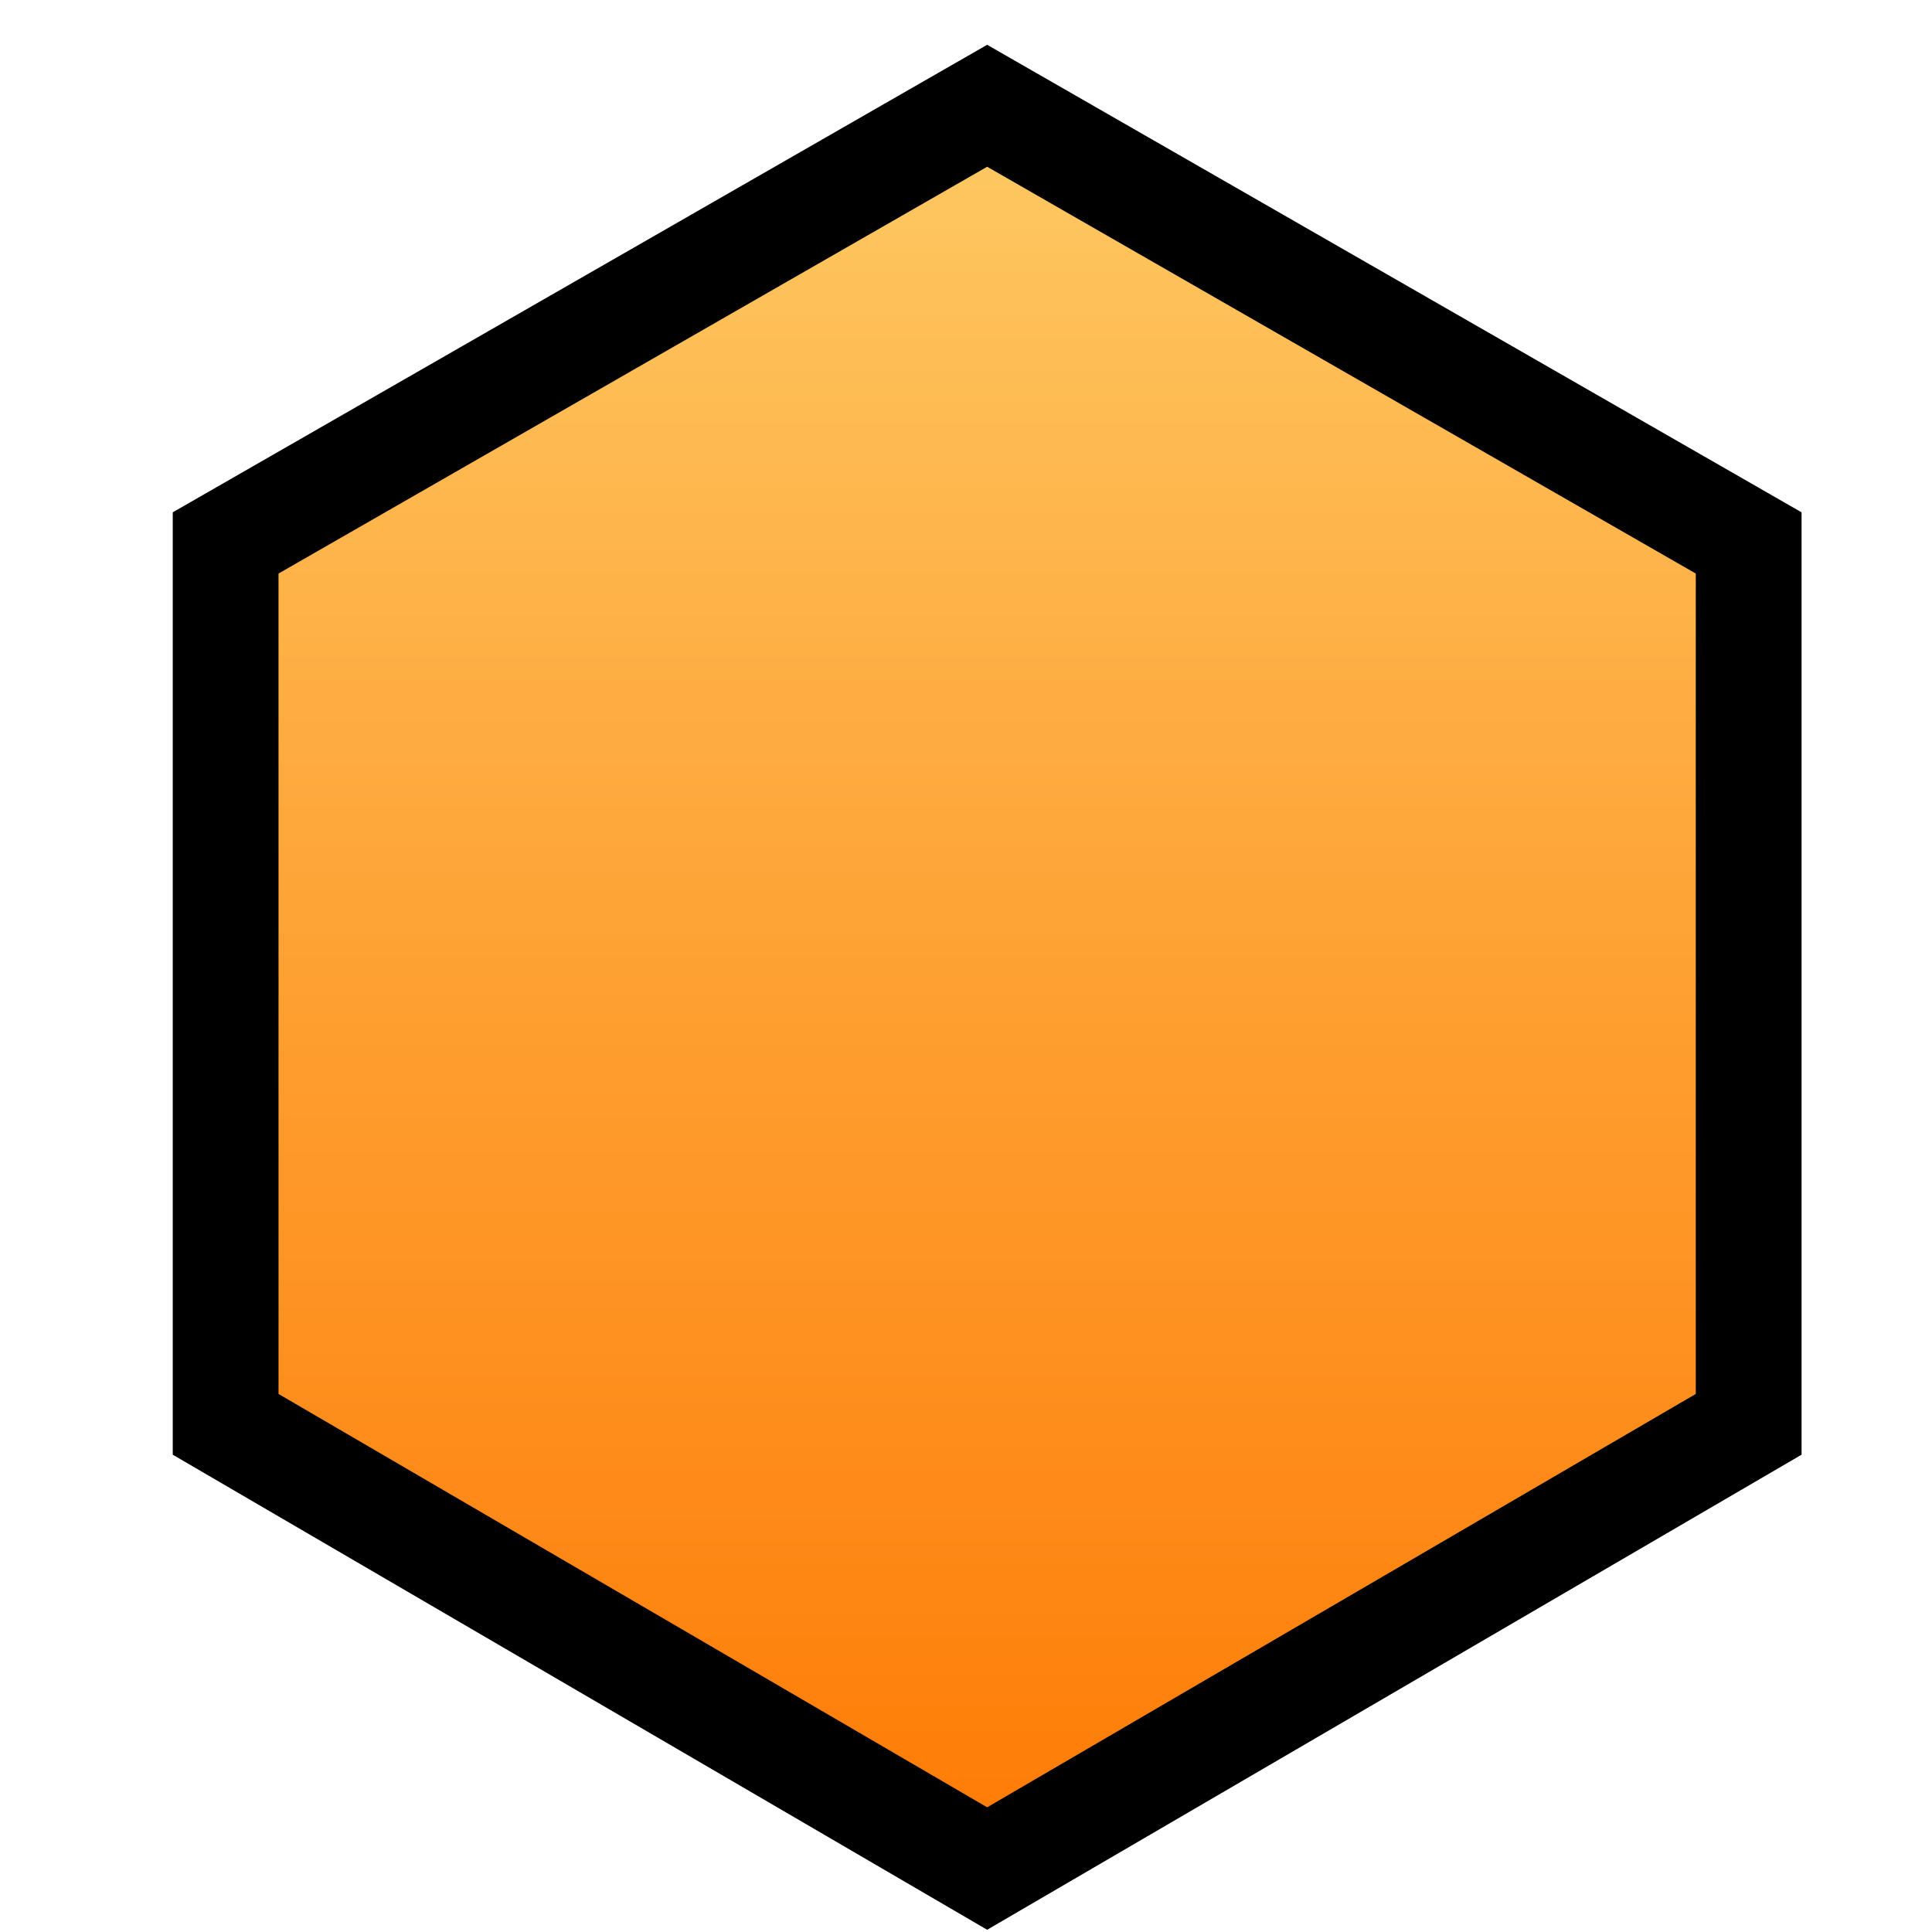 <?xml version="1.0" encoding="UTF-8" standalone="yes"?>
<svg
   viewBox="0 0 274 274"
   version="1.1"
   xmlns="http://www.w3.org/2000/svg"
   xmlns:svg="http://www.w3.org/2000/svg">
  <defs>
    <linearGradient id="Gradient1" x1="0" x2="0" y1="0" y2="1">
    <stop offset="0%" stop-color="hsl(0,0%,58%)" />
    <stop offset="47%" stop-color="hsl(0,0%,80%)" />
    <stop offset="53%" stop-color="hsl(0,0%,38%)" />
    <stop offset="100%" stop-color="hsl(0,0%,58%)" />
    </linearGradient>
    <linearGradient id="Gradient2" x1="0" x2="0" y1="0" y2="1">
      <stop offset="0%" stop-color="#fec963" />
      <stop offset="50%" stop-color="#fea032" />
      <stop offset="100%" stop-color="#fe7b05" />
    </linearGradient>
  </defs>
  <polygon points="150,15 258,77 258,202 150,265 42,202 42,77"
  
   
  style="fill:url(#Gradient2);stroke:url(#Gradient1);stroke-width:15;stroke-linecap:round"
  transform="translate(-10)" />
</svg>
